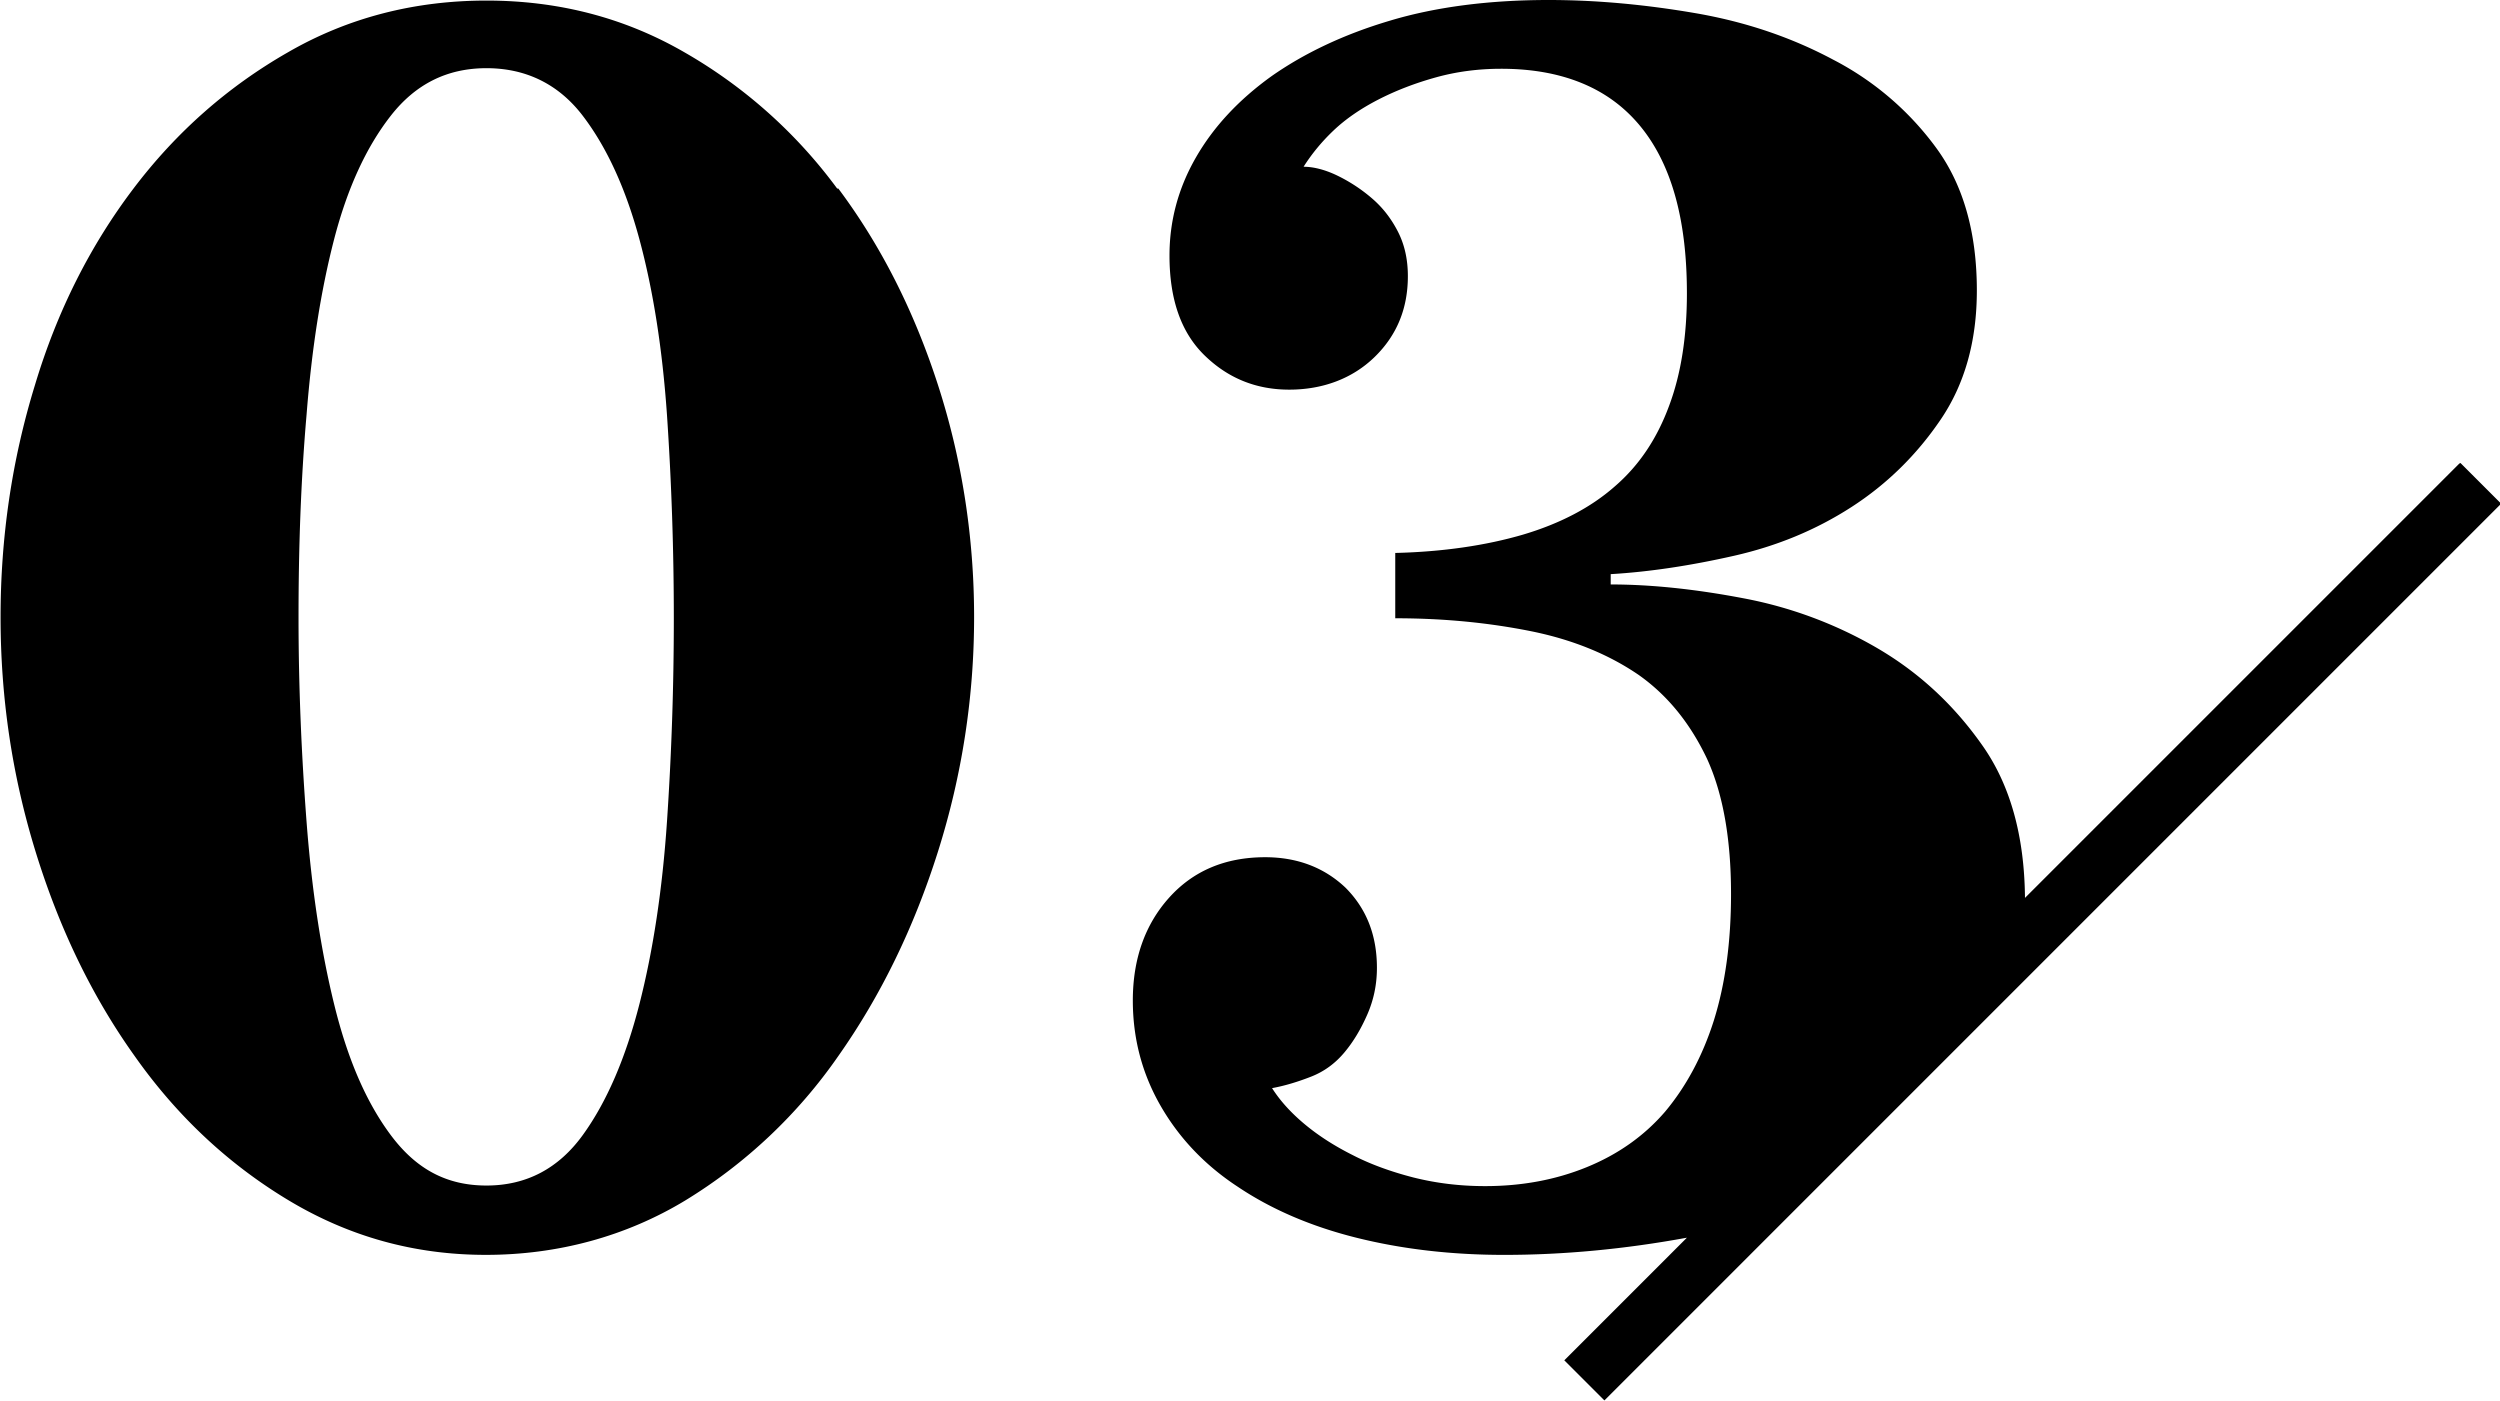 <svg xmlns="http://www.w3.org/2000/svg" id="_レイヤー_2" viewBox="0 0 43.63 24.45"><defs><style>.cls-2{stroke-width:0}</style></defs><g id="contents"><path d="M11.16 4.19c-.24-.89-.57-1.61-.99-2.16s-.98-.83-1.68-.83-1.23.28-1.67.83-.76 1.27-.99 2.16c-.23.89-.39 1.91-.48 3.06a45.276 45.276 0 0 0 0 7.1c.09 1.18.25 2.24.48 3.18.23.94.56 1.71.99 2.29s.98.88 1.67.88 1.26-.29 1.68-.88.75-1.35.99-2.29.4-2 .48-3.18a52.765 52.765 0 0 0 0-7.1c-.08-1.15-.24-2.17-.48-3.06Z" style="stroke-width:0;fill:none"/><path d="M14.61 3.29A8.652 8.652 0 0 0 11.94.91C10.9.31 9.75.01 8.49.01s-2.42.3-3.46.9c-1.05.6-1.95 1.39-2.7 2.38S1 5.42.61 6.72c-.4 1.3-.6 2.65-.6 4.05s.2 2.76.61 4.09.98 2.52 1.73 3.57c.74 1.05 1.64 1.89 2.69 2.52s2.19.95 3.44.95 2.44-.32 3.48-.95a8.88 8.88 0 0 0 2.67-2.52c.74-1.05 1.32-2.24 1.74-3.57.42-1.33.63-2.7.63-4.09s-.21-2.75-.63-4.05c-.42-1.3-1-2.44-1.74-3.43Zm-2.97 11.05c-.08 1.18-.24 2.24-.48 3.18s-.57 1.71-.99 2.29-.98.88-1.68.88-1.23-.29-1.67-.88-.76-1.35-.99-2.29c-.23-.94-.39-2-.48-3.18-.09-1.18-.14-2.37-.14-3.57s.04-2.38.14-3.53c.09-1.15.25-2.17.48-3.06.23-.89.56-1.61.99-2.16s.98-.83 1.67-.83 1.26.28 1.68.83.75 1.27.99 2.16c.24.89.4 1.91.48 3.06a52.765 52.765 0 0 1 0 7.1ZM42.92 8.09l-7.58 7.58c-.01-1.09-.26-1.98-.75-2.67-.5-.71-1.11-1.27-1.83-1.69a7.33 7.33 0 0 0-2.34-.87c-.84-.16-1.61-.24-2.31-.24v-.18c.68-.04 1.4-.15 2.15-.32s1.43-.45 2.05-.85c.62-.4 1.14-.91 1.56-1.53s.63-1.37.63-2.25c0-1.02-.24-1.85-.71-2.49a5.17 5.17 0 0 0-1.8-1.54c-.73-.39-1.53-.66-2.4-.81C28.72.08 27.86 0 27.03 0c-1.04 0-1.97.12-2.77.36-.81.24-1.5.57-2.07.97-.57.41-1.01.88-1.32 1.42-.31.54-.46 1.11-.46 1.71 0 .76.2 1.34.61 1.74.41.4.9.6 1.48.6s1.1-.19 1.49-.57c.39-.38.58-.85.58-1.41 0-.3-.06-.56-.18-.79-.12-.23-.27-.42-.46-.58a2.8 2.8 0 0 0-.6-.39c-.21-.1-.41-.15-.58-.15.14-.22.31-.43.52-.63s.47-.38.78-.54.65-.29 1.01-.39c.36-.1.74-.15 1.14-.15.52 0 .98.08 1.38.24.4.16.74.4 1.02.73.28.33.49.74.63 1.23s.21 1.06.21 1.72c0 .74-.1 1.4-.31 1.96-.21.57-.52 1.04-.95 1.41-.42.37-.96.65-1.6.84-.65.19-1.4.3-2.23.32v1.14c.86 0 1.65.08 2.39.23.73.15 1.35.41 1.86.76.51.36.9.85 1.19 1.46.28.61.42 1.4.42 2.36 0 .84-.1 1.57-.3 2.21-.2.63-.49 1.16-.85 1.59-.37.43-.83.75-1.37.97-.54.22-1.13.33-1.77.33-.44 0-.85-.05-1.25-.15-.39-.1-.75-.23-1.06-.39-.32-.16-.6-.34-.84-.54s-.43-.41-.57-.63c.22-.04.45-.11.68-.2.23-.09.42-.23.58-.42.16-.19.29-.41.4-.66.11-.25.17-.52.17-.82 0-.58-.19-1.04-.55-1.4-.37-.35-.84-.53-1.4-.53-.7 0-1.26.24-1.68.71-.42.47-.63 1.07-.63 1.79 0 .66.16 1.27.48 1.83.32.56.77 1.04 1.35 1.42.58.39 1.27.69 2.07.89.8.2 1.66.3 2.58.3 1.04 0 2.1-.1 3.19-.3l-2.14 2.14.35.35.13.13.22.22.22-.22 3.24-3.24 3.71-3.71 4.34-4.34 4.14-4.14-.71-.71Z" class="cls-2"/></g></svg>